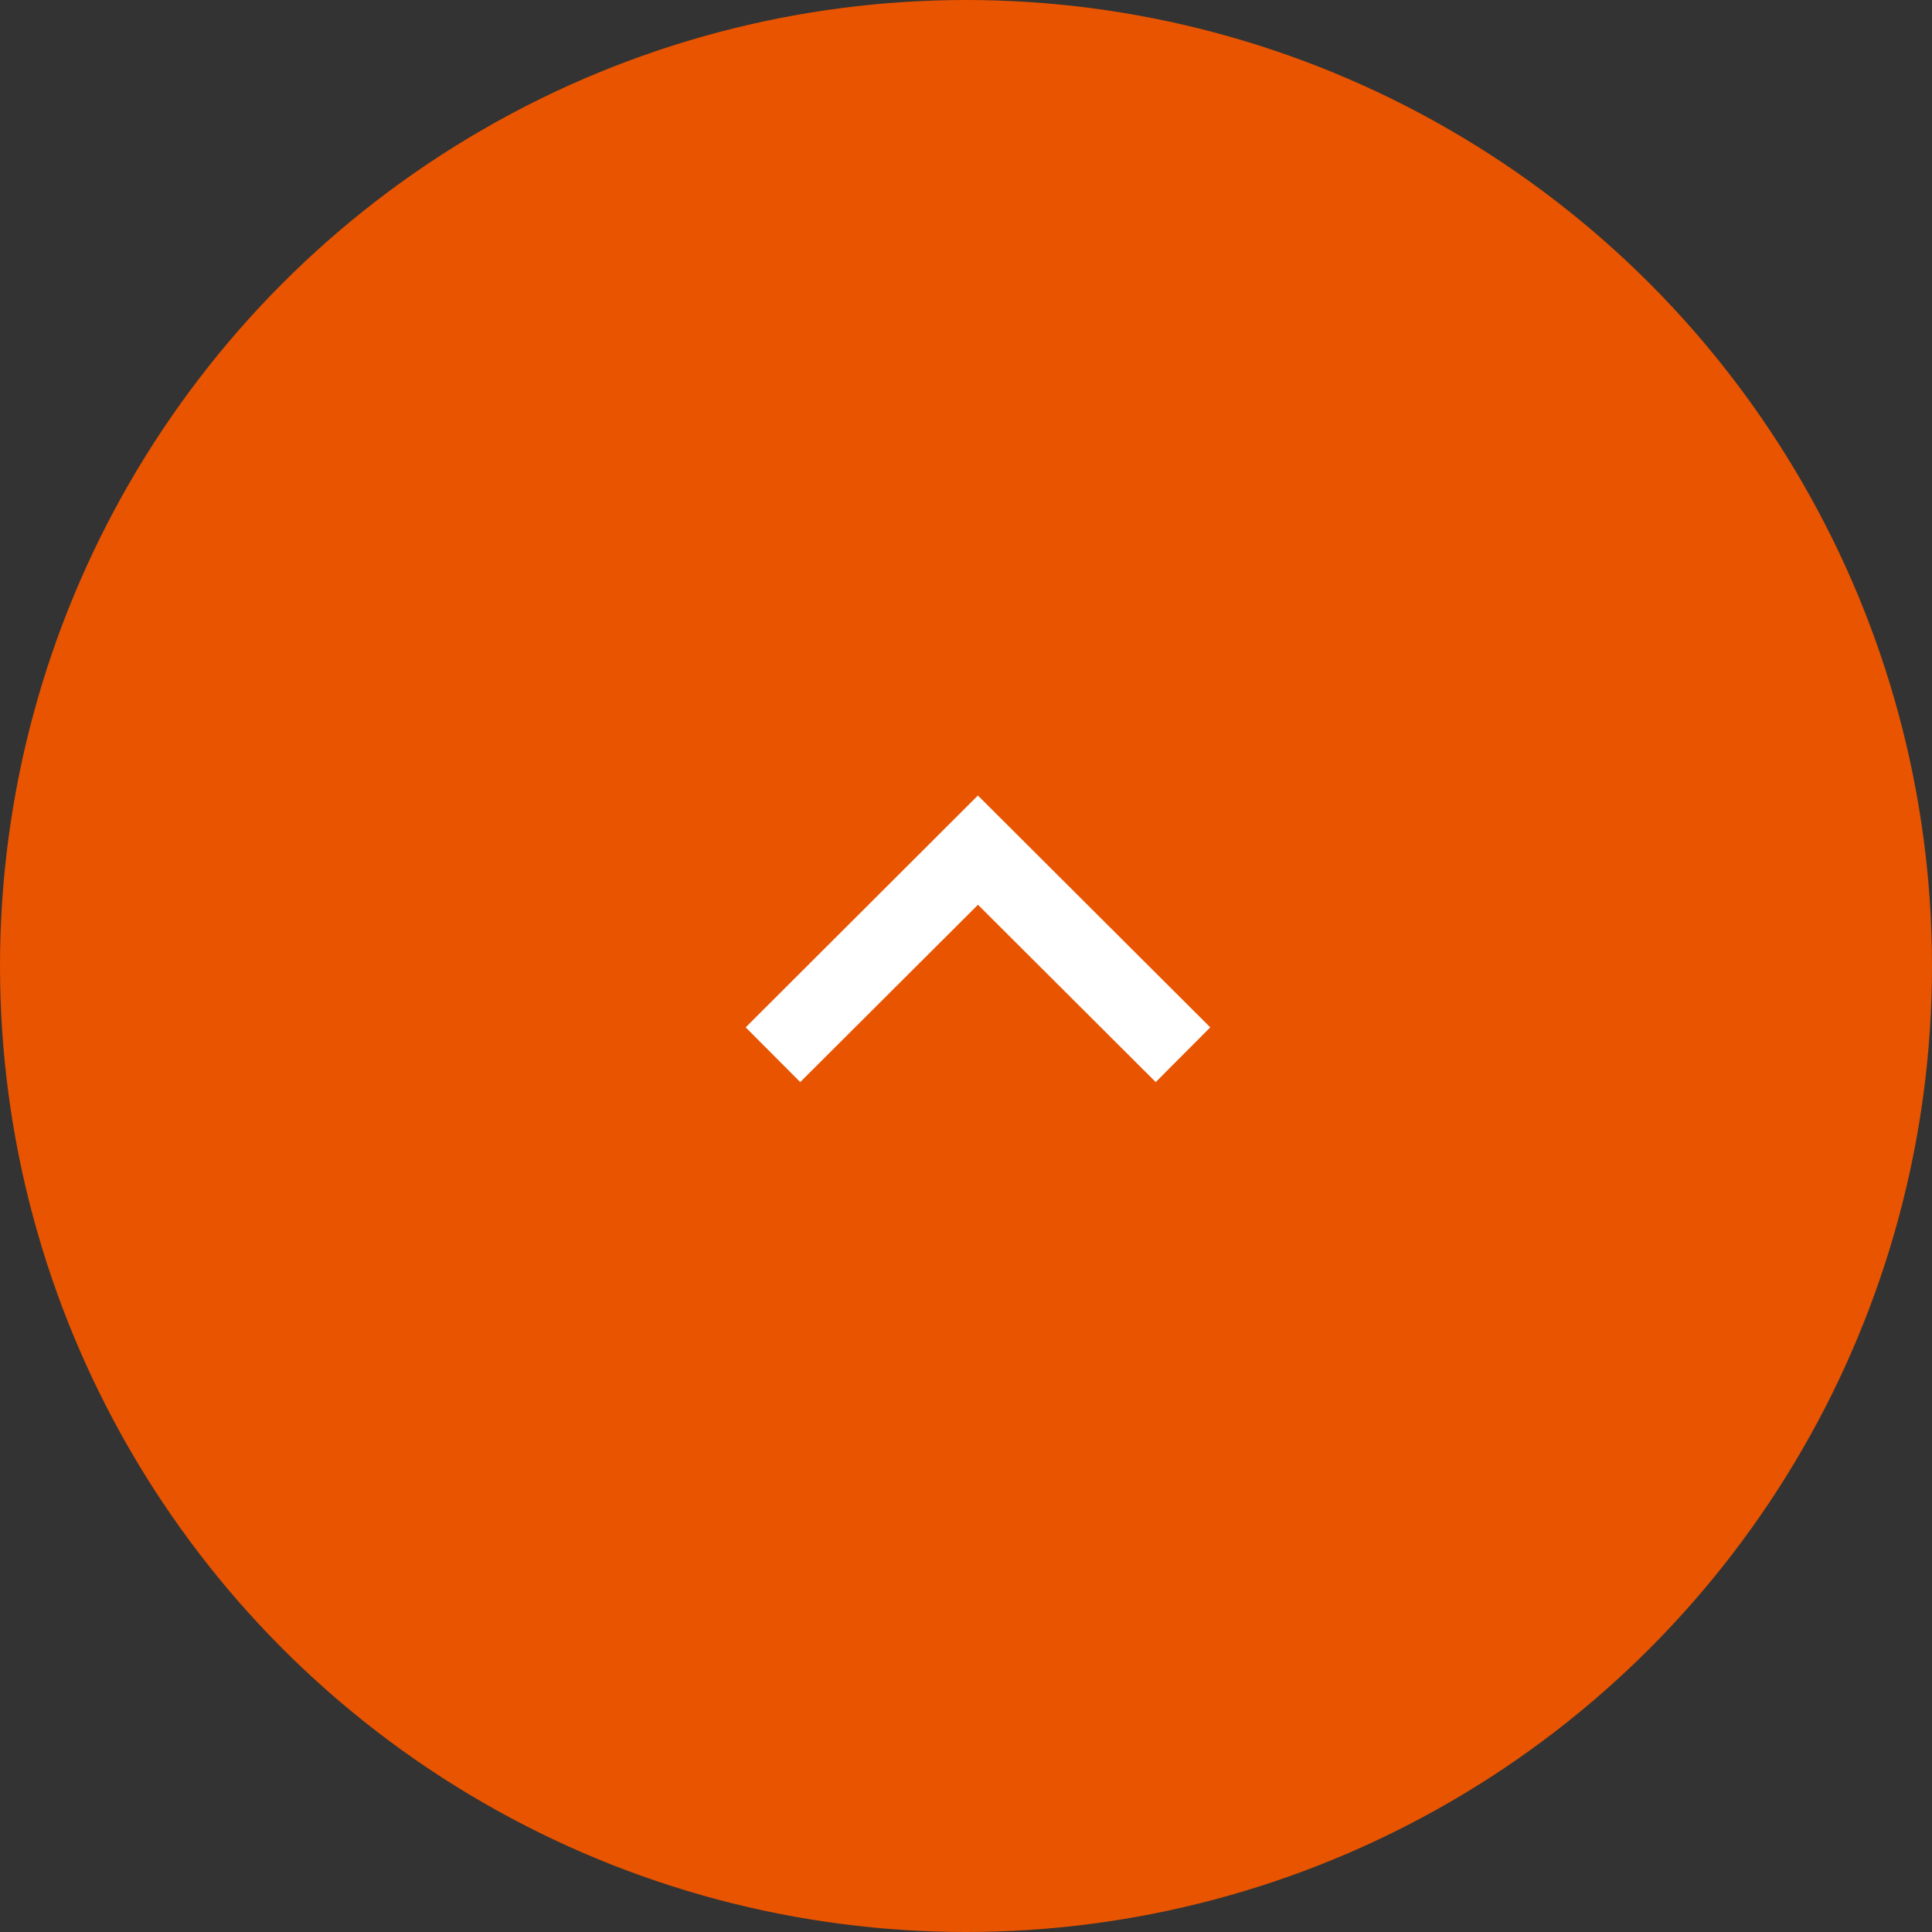 <svg xmlns="http://www.w3.org/2000/svg" width="50" height="50" viewBox="0 0 50 50"><rect x="0" y="0" width="50" height="50" fill="#333333" stroke="none"/><g transform="translate(-1148 -2735)"><circle cx="25" cy="25" r="25" transform="translate(1148 2735)" fill="#e85400"/><path d="M435.375,302.747l-6.014-6,1.412-1.416,4.6,4.589,4.6-4.589,1.412,1.416Z" transform="translate(1608.683 3058.335) rotate(180)" fill="#fff"/></g></svg>